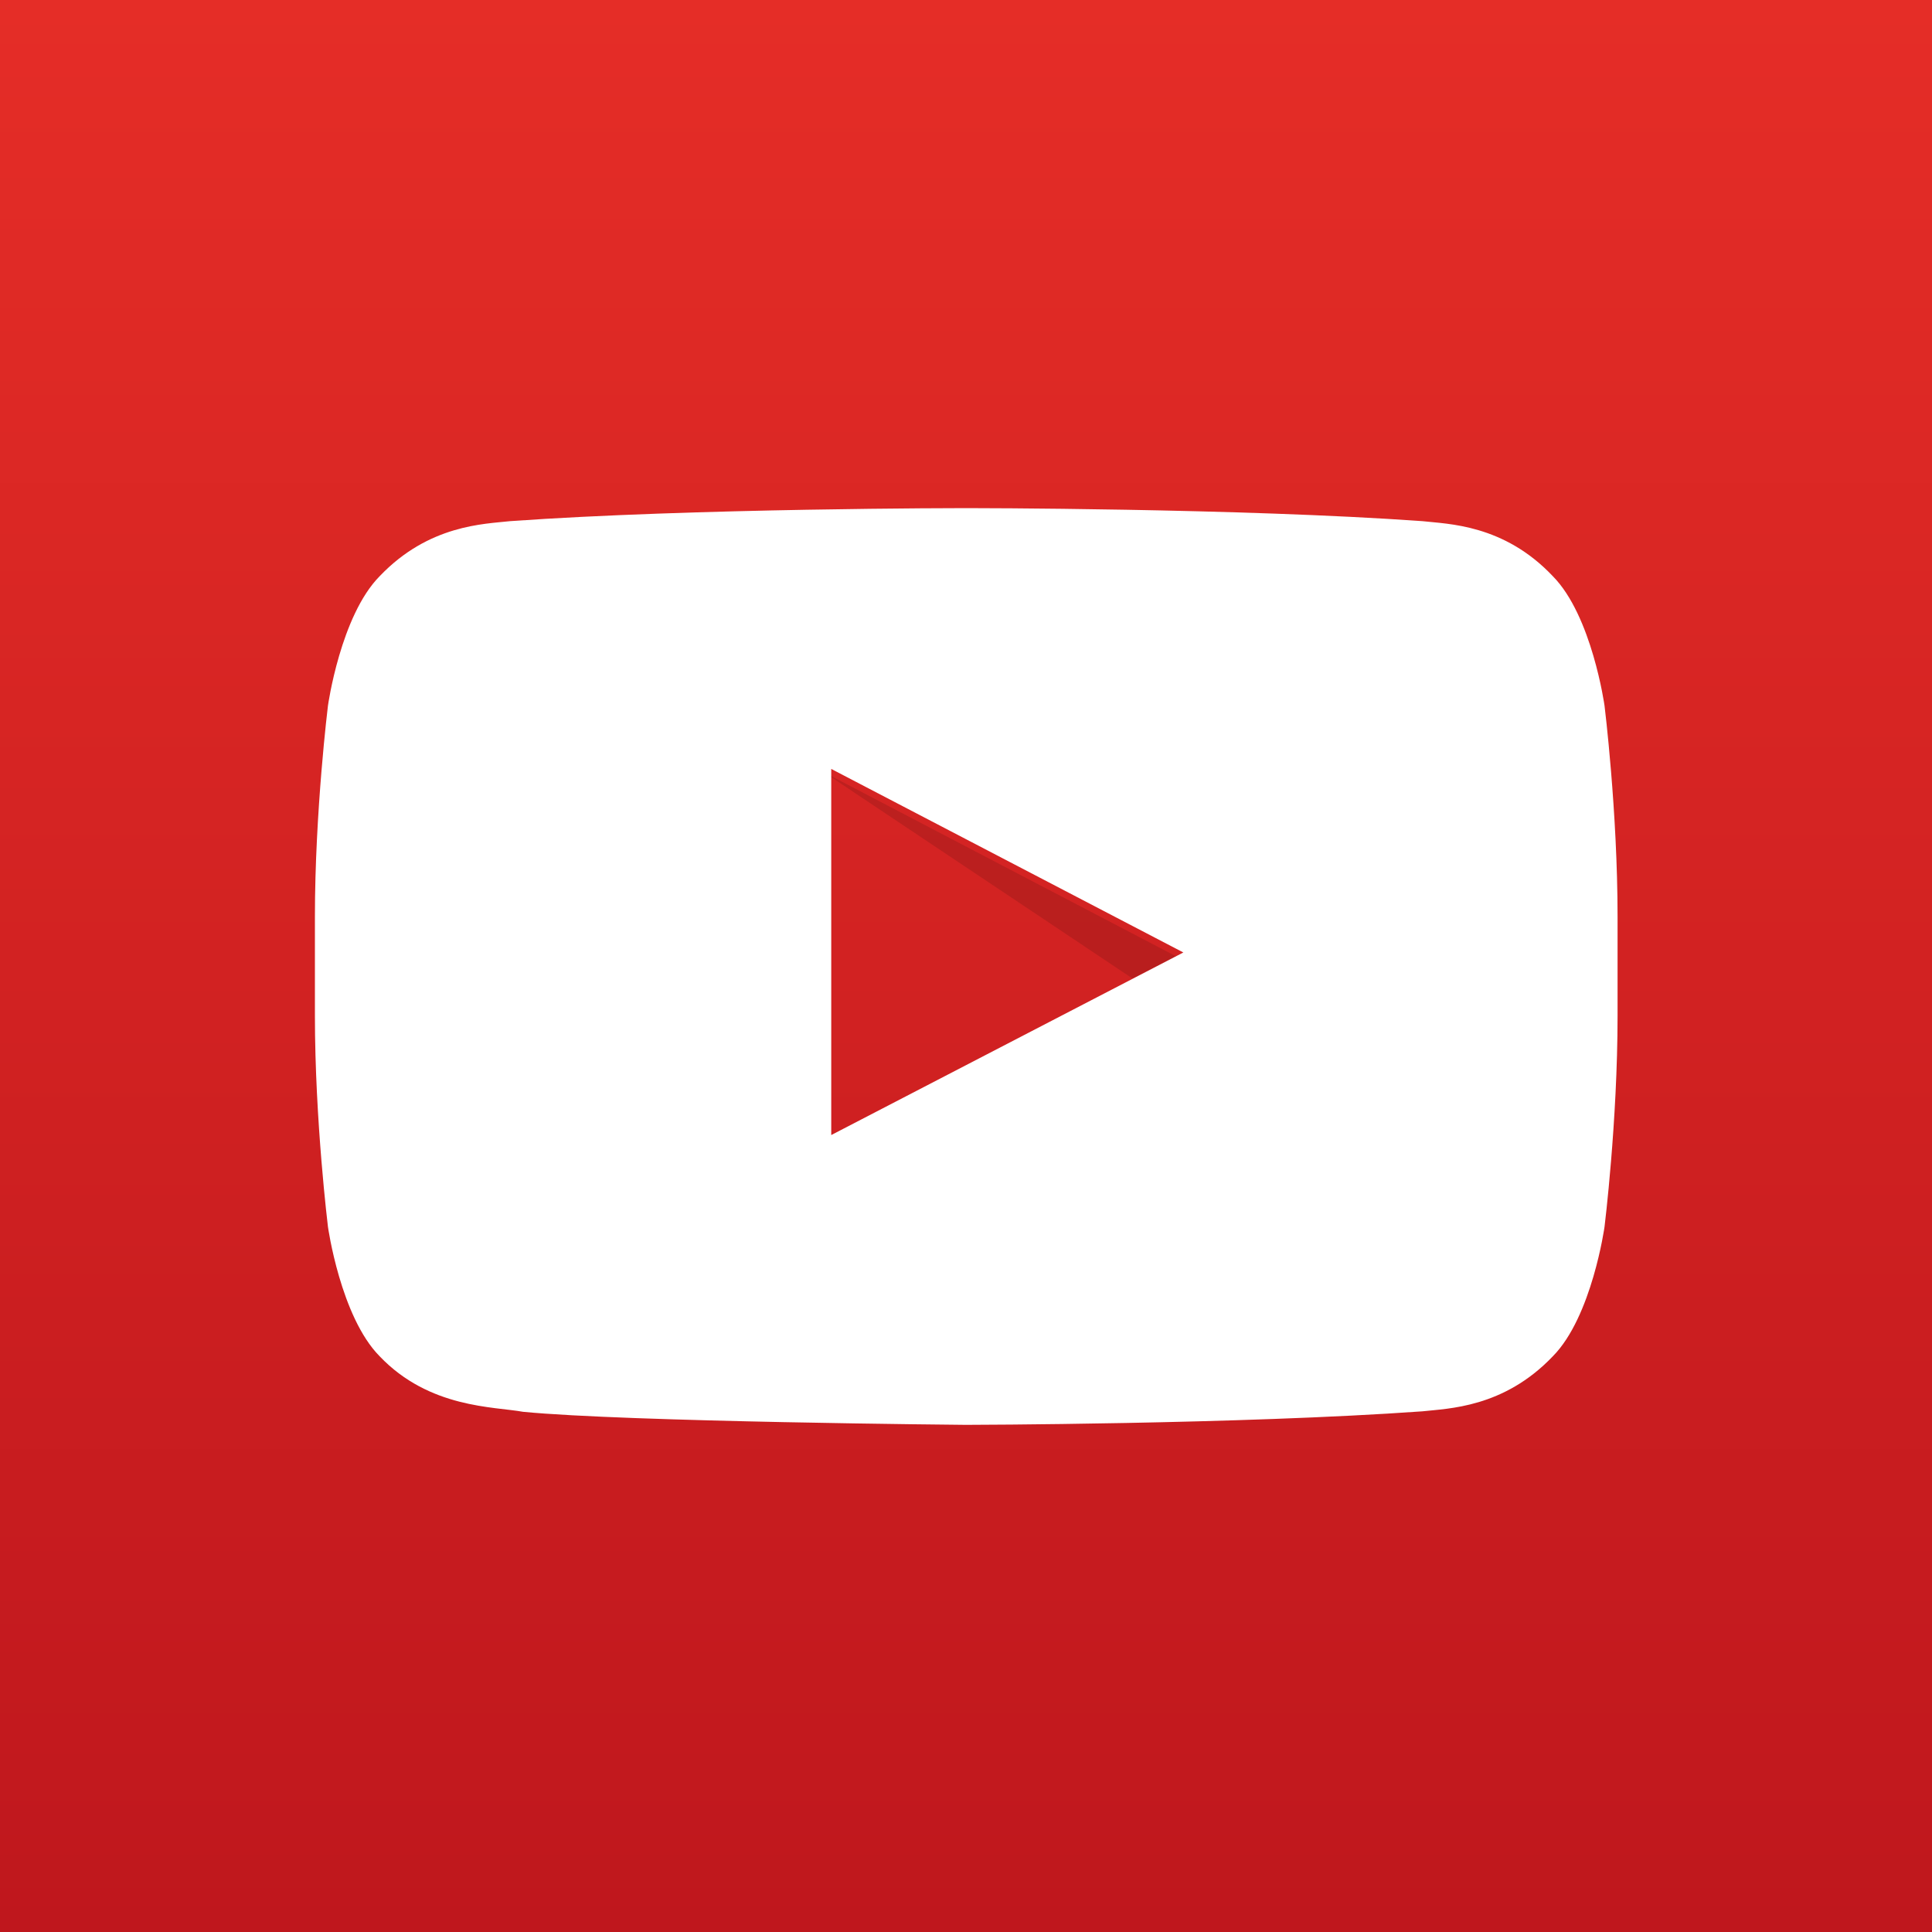<svg version="1.1" xmlns="http://www.w3.org/2000/svg" xmlns:xlink="http://www.w3.org/1999/xlink" x="0px" y="0px"
	 viewBox="0 0 400 400" enable-background="new 0 0 400 400" xml:space="preserve">
<rect x="0" y="0" width="400" height="400" fill="#333333" stroke="none"/>
<g>
	
	<linearGradient id="SVGID_1_SAFSASXZASJHJAS" gradientUnits="userSpaceOnUse" x1="9.094947e-13" y1="199" x2="400" y2="199" gradientTransform="matrix(6.123234e-17 1 1 -6.123234e-17 1 0)">
		<stop  offset="0" style="stop-color:#E52D27"/>
		<stop  offset="1" style="stop-color:#BF171D"/>
	</linearGradient>
	<rect fill="url(#SVGID_1_SAFSASXZASJHJAS)" width="400" height="400"/>
</g>
<g>
	<path opacity="0.12" d="M170.6,159.9l63.9,42.7l9-4.6L170.6,159.9z"/>
	<g>
		<g>
			<path fill="#FFFFFF" d="M332.2,146.1c0,0-2.6-18.6-10.7-26.8c-10.2-10.8-21.8-10.8-27-11.4c-37.8-2.7-94.4-2.7-94.4-2.7H200
				c0,0-56.6,0-94.4,2.7c-5.3,0.6-16.8,0.7-27,11.4c-8.1,8.2-10.7,26.8-10.7,26.8s-2.7,21.8-2.7,43.7v20.5c0,21.8,2.7,43.7,2.7,43.7
				s2.6,18.6,10.7,26.8c10.3,10.8,23.7,10.4,29.7,11.5c21.6,2.1,91.7,2.7,91.7,2.7s56.7-0.1,94.5-2.8c5.3-0.6,16.8-0.7,27-11.4
				c8.1-8.2,10.7-26.8,10.7-26.8s2.7-21.8,2.7-43.7v-20.5C334.9,167.9,332.2,146.1,332.2,146.1z M172.1,235v-75.8l72.9,38L172.1,235
				z"/>
		</g>
	</g>
</g>
</svg>
